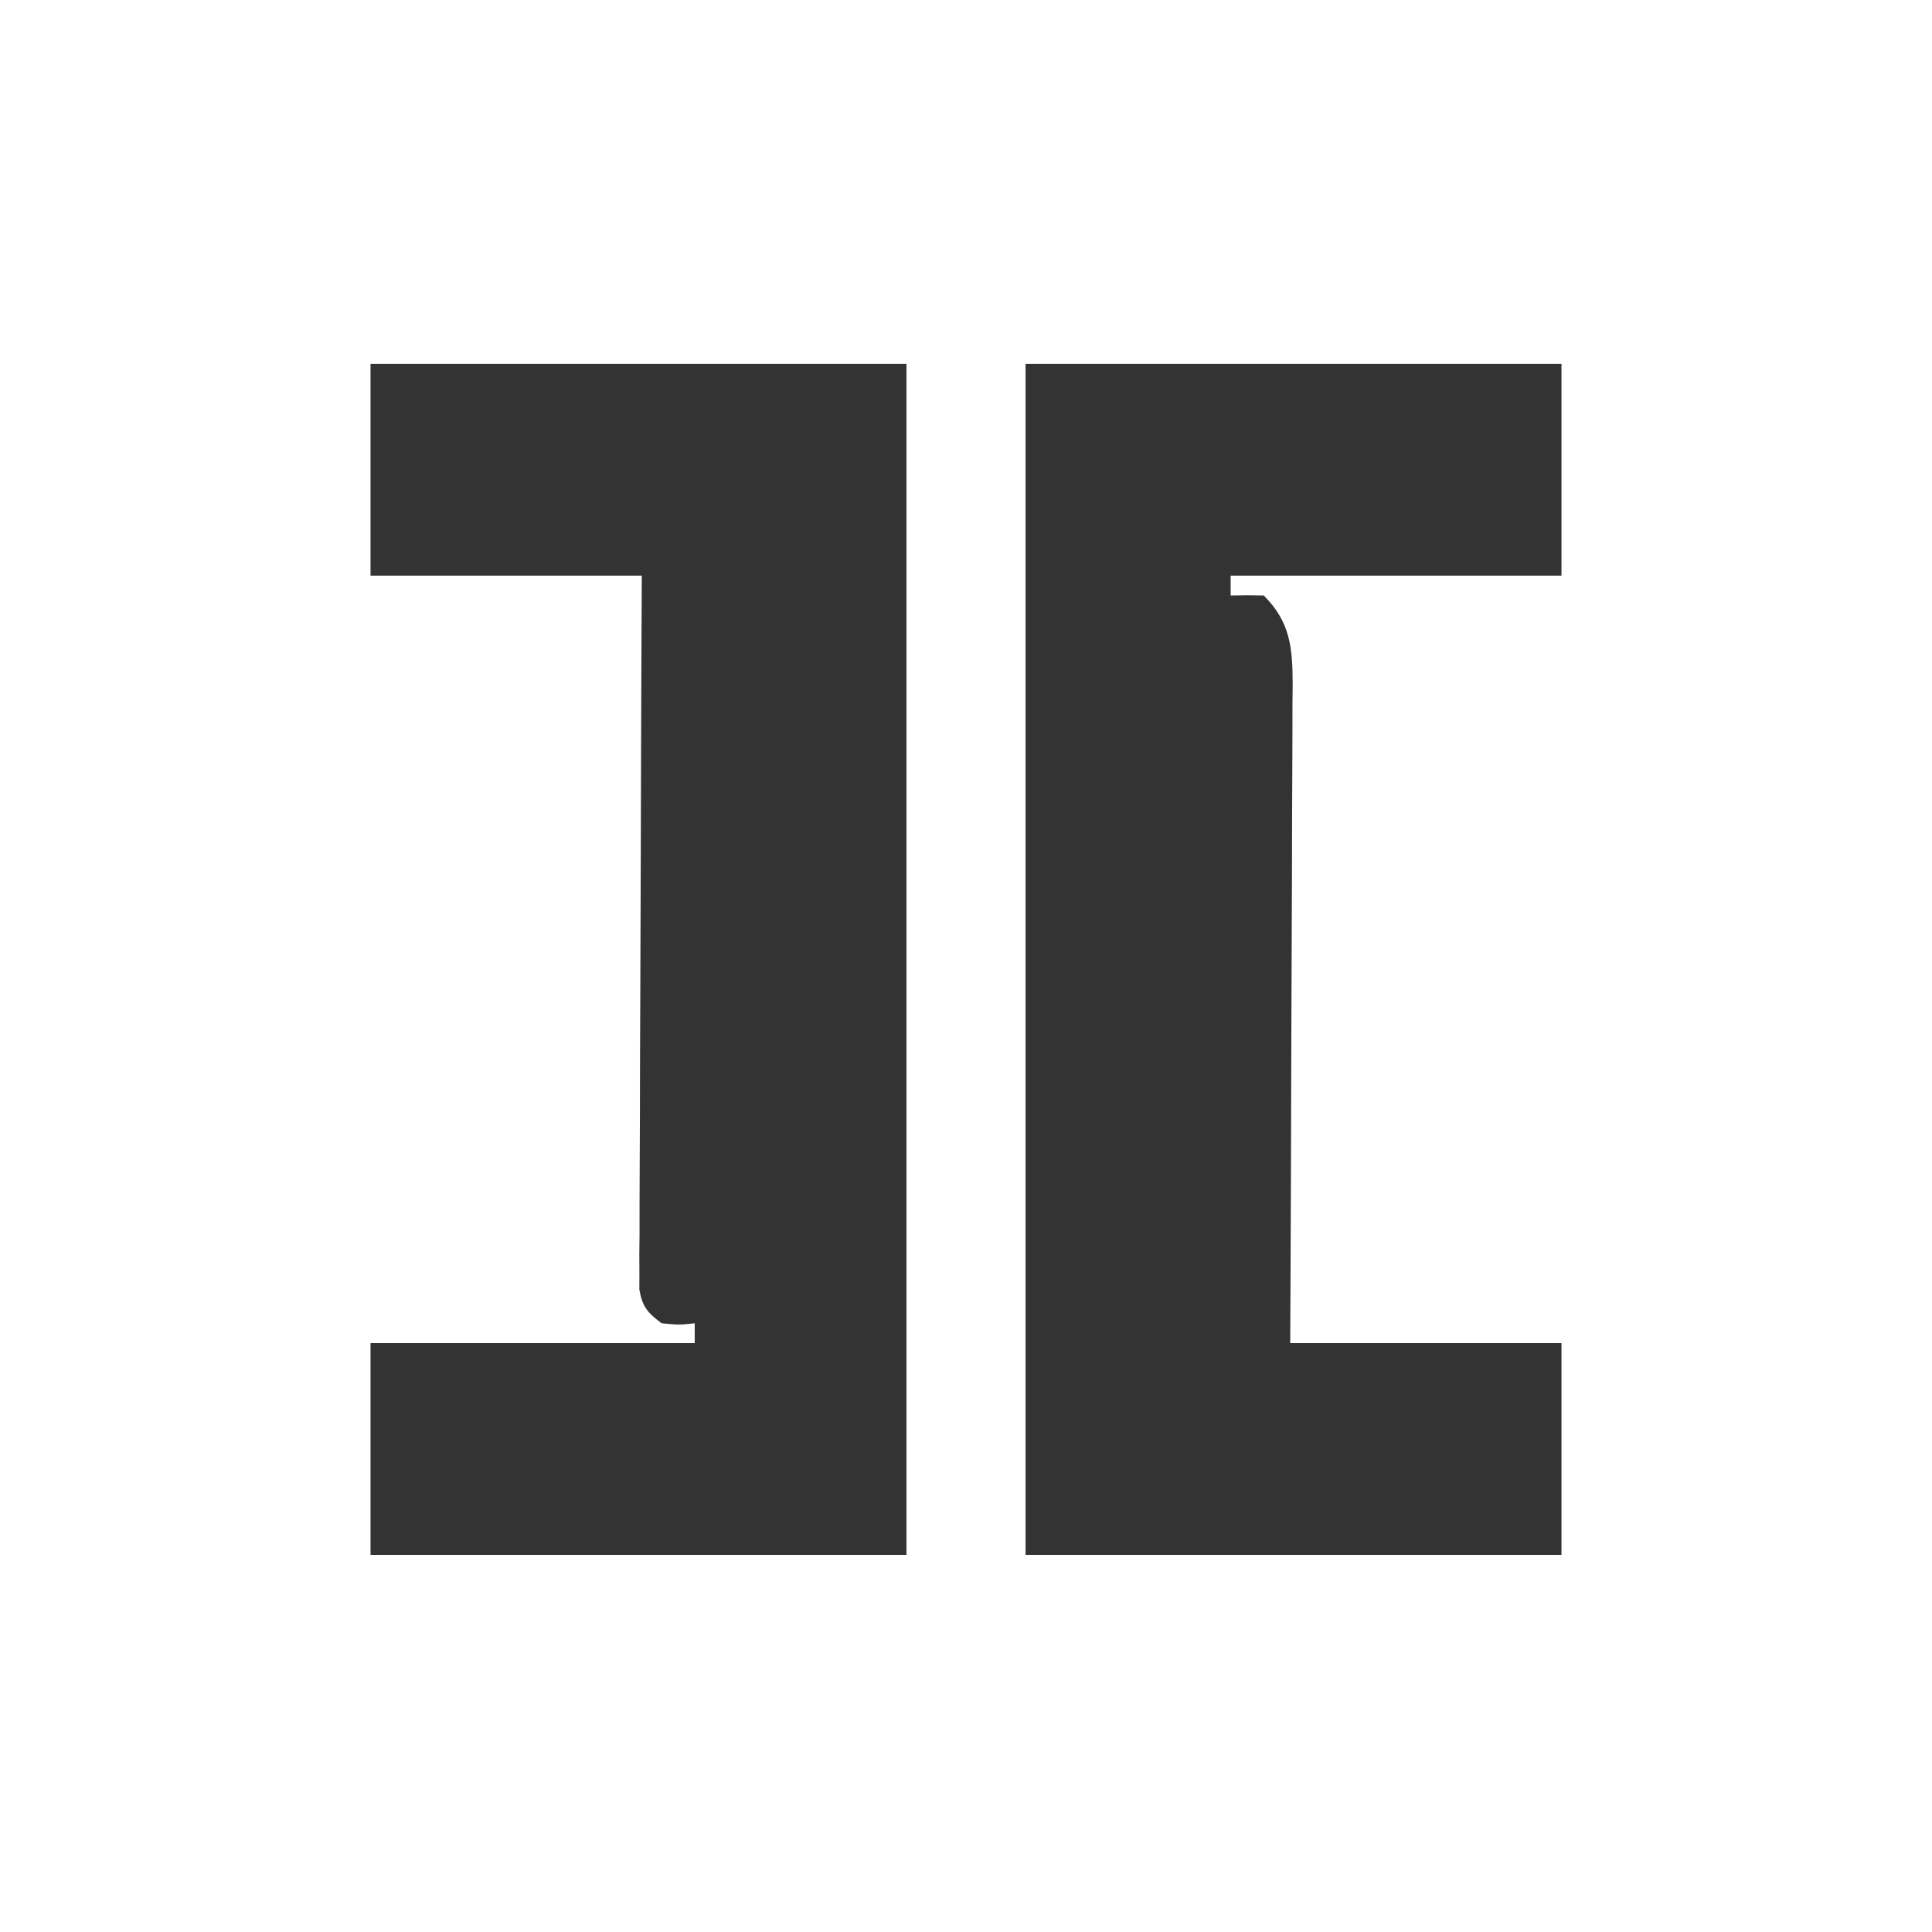 <svg xmlns="http://www.w3.org/2000/svg" width="292" height="292"><rect width="100%" height="100%" fill="#333333" stroke="none"/><path d="M0 0 C96.36 0 192.72 0 292 0 C292 96.36 292 192.72 292 292 C195.64 292 99.28 292 0 292 C0 195.64 0 99.28 0 0 Z M56 55 C56 65.56 56 76.12 56 87 C69.53 87 83.06 87 97 87 C96.976 91.975 96.976 91.975 96.952 97.05 C96.903 107.99 96.87 118.931 96.845 129.871 C96.829 136.506 96.808 143.141 96.774 149.777 C96.741 156.176 96.723 162.576 96.715 168.975 C96.71 171.421 96.699 173.866 96.683 176.311 C96.661 179.728 96.658 183.145 96.659 186.562 C96.649 187.58 96.638 188.597 96.627 189.646 C96.631 190.576 96.635 191.505 96.639 192.463 C96.635 193.676 96.635 193.676 96.631 194.913 C97.094 197.531 97.889 198.424 100 200 C102.626 200.251 102.626 200.251 105 200 C105 200.99 105 201.98 105 203 C88.83 203 72.66 203 56 203 C56 213.56 56 224.12 56 235 C82.73 235 109.46 235 137 235 C137 175.6 137 116.2 137 55 C110.27 55 83.54 55 56 55 Z M155 55 C155 114.4 155 173.8 155 235 C181.73 235 208.46 235 236 235 C236 224.44 236 213.88 236 203 C222.47 203 208.94 203 195 203 C195.024 198.177 195.024 198.177 195.048 193.257 C195.097 182.64 195.13 172.023 195.155 161.406 C195.171 154.968 195.192 148.53 195.226 142.093 C195.259 135.881 195.277 129.67 195.285 123.458 C195.29 121.087 195.301 118.716 195.317 116.345 C195.339 113.026 195.342 109.708 195.341 106.39 C195.351 105.407 195.362 104.425 195.373 103.412 C195.348 97.953 195.063 94.063 191 90 C189.334 89.959 187.666 89.957 186 90 C186 89.01 186 88.02 186 87 C202.5 87 219 87 236 87 C236 76.44 236 65.88 236 55 C209.27 55 182.54 55 155 55 Z " fill="#FFFFFF" transform="translate(0,0)"></path></svg>